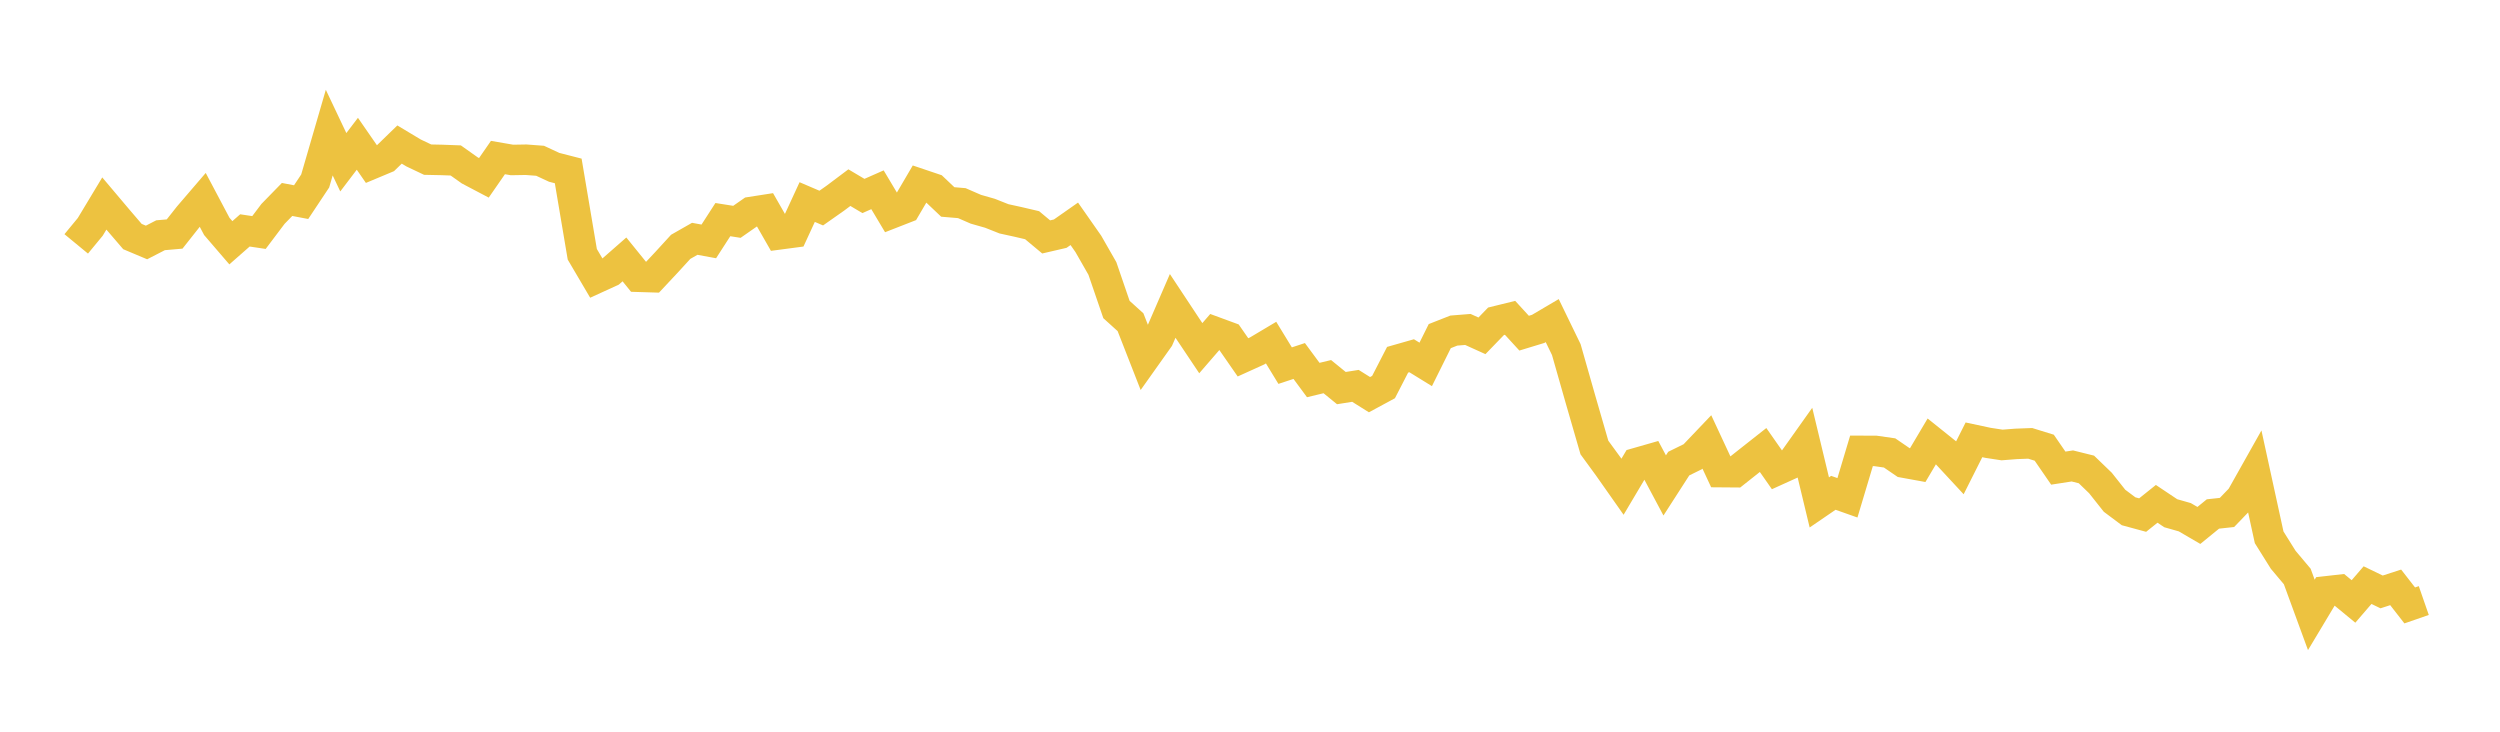<svg width="164" height="48" xmlns="http://www.w3.org/2000/svg" xmlns:xlink="http://www.w3.org/1999/xlink"><path fill="none" stroke="rgb(237,194,64)" stroke-width="2" d="M5,15.999L5.922,14.881L6.844,13.35L7.766,14.442L8.689,15.518L9.611,15.906L10.533,15.432L11.455,15.352L12.377,14.185L13.299,13.11L14.222,14.852L15.144,15.925L16.066,15.115L16.988,15.253L17.91,14.03L18.832,13.085L19.754,13.26L20.677,11.871L21.599,8.699L22.521,10.644L23.443,9.431L24.365,10.764L25.287,10.378L26.21,9.482L27.132,10.035L28.054,10.473L28.976,10.492L29.898,10.526L30.82,11.18L31.743,11.666L32.665,10.335L33.587,10.494L34.509,10.478L35.431,10.547L36.353,10.976L37.275,11.213L38.198,16.681L39.12,18.247L40.042,17.825L40.964,17.017L41.886,18.156L42.808,18.184L43.731,17.199L44.653,16.192L45.575,15.666L46.497,15.836L47.419,14.407L48.341,14.552L49.263,13.909L50.186,13.765L51.108,15.376L52.03,15.254L52.952,13.255L53.874,13.65L54.796,13.002L55.719,12.309L56.641,12.856L57.563,12.449L58.485,13.994L59.407,13.634L60.329,12.062L61.251,12.373L62.174,13.248L63.096,13.326L64.018,13.727L64.94,13.99L65.862,14.355L66.784,14.557L67.707,14.773L68.629,15.542L69.551,15.328L70.473,14.682L71.395,16L72.317,17.612L73.24,20.304L74.162,21.138L75.084,23.495L76.006,22.196L76.928,20.068L77.85,21.462L78.772,22.84L79.695,21.774L80.617,22.113L81.539,23.442L82.461,23.024L83.383,22.475L84.305,23.985L85.228,23.681L86.15,24.93L87.072,24.708L87.994,25.459L88.916,25.312L89.838,25.89L90.76,25.392L91.683,23.6L92.605,23.337L93.527,23.905L94.449,22.049L95.371,21.686L96.293,21.612L97.216,22.03L98.138,21.077L99.06,20.85L99.982,21.856L100.904,21.575L101.826,21.032L102.749,22.933L103.671,26.167L104.593,29.356L105.515,30.619L106.437,31.93L107.359,30.376L108.281,30.112L109.204,31.844L110.126,30.412L111.048,29.959L111.97,28.991L112.892,30.971L113.814,30.978L114.737,30.247L115.659,29.52L116.581,30.839L117.503,30.421L118.425,29.123L119.347,32.959L120.269,32.329L121.192,32.656L122.114,29.577L123.036,29.581L123.958,29.713L124.88,30.344L125.802,30.512L126.725,28.954L127.647,29.693L128.569,30.687L129.491,28.853L130.413,29.05L131.335,29.191L132.257,29.119L133.18,29.084L134.102,29.369L135.024,30.709L135.946,30.566L136.868,30.795L137.79,31.685L138.713,32.849L139.635,33.539L140.557,33.789L141.479,33.051L142.401,33.668L143.323,33.93L144.246,34.469L145.168,33.717L146.09,33.617L147.012,32.659L147.934,31.019L148.856,35.247L149.778,36.721L150.701,37.819L151.623,40.337L152.545,38.799L153.467,38.695L154.389,39.455L155.311,38.384L156.234,38.83L157.156,38.531L158.078,39.716L159,39.396"></path></svg>
